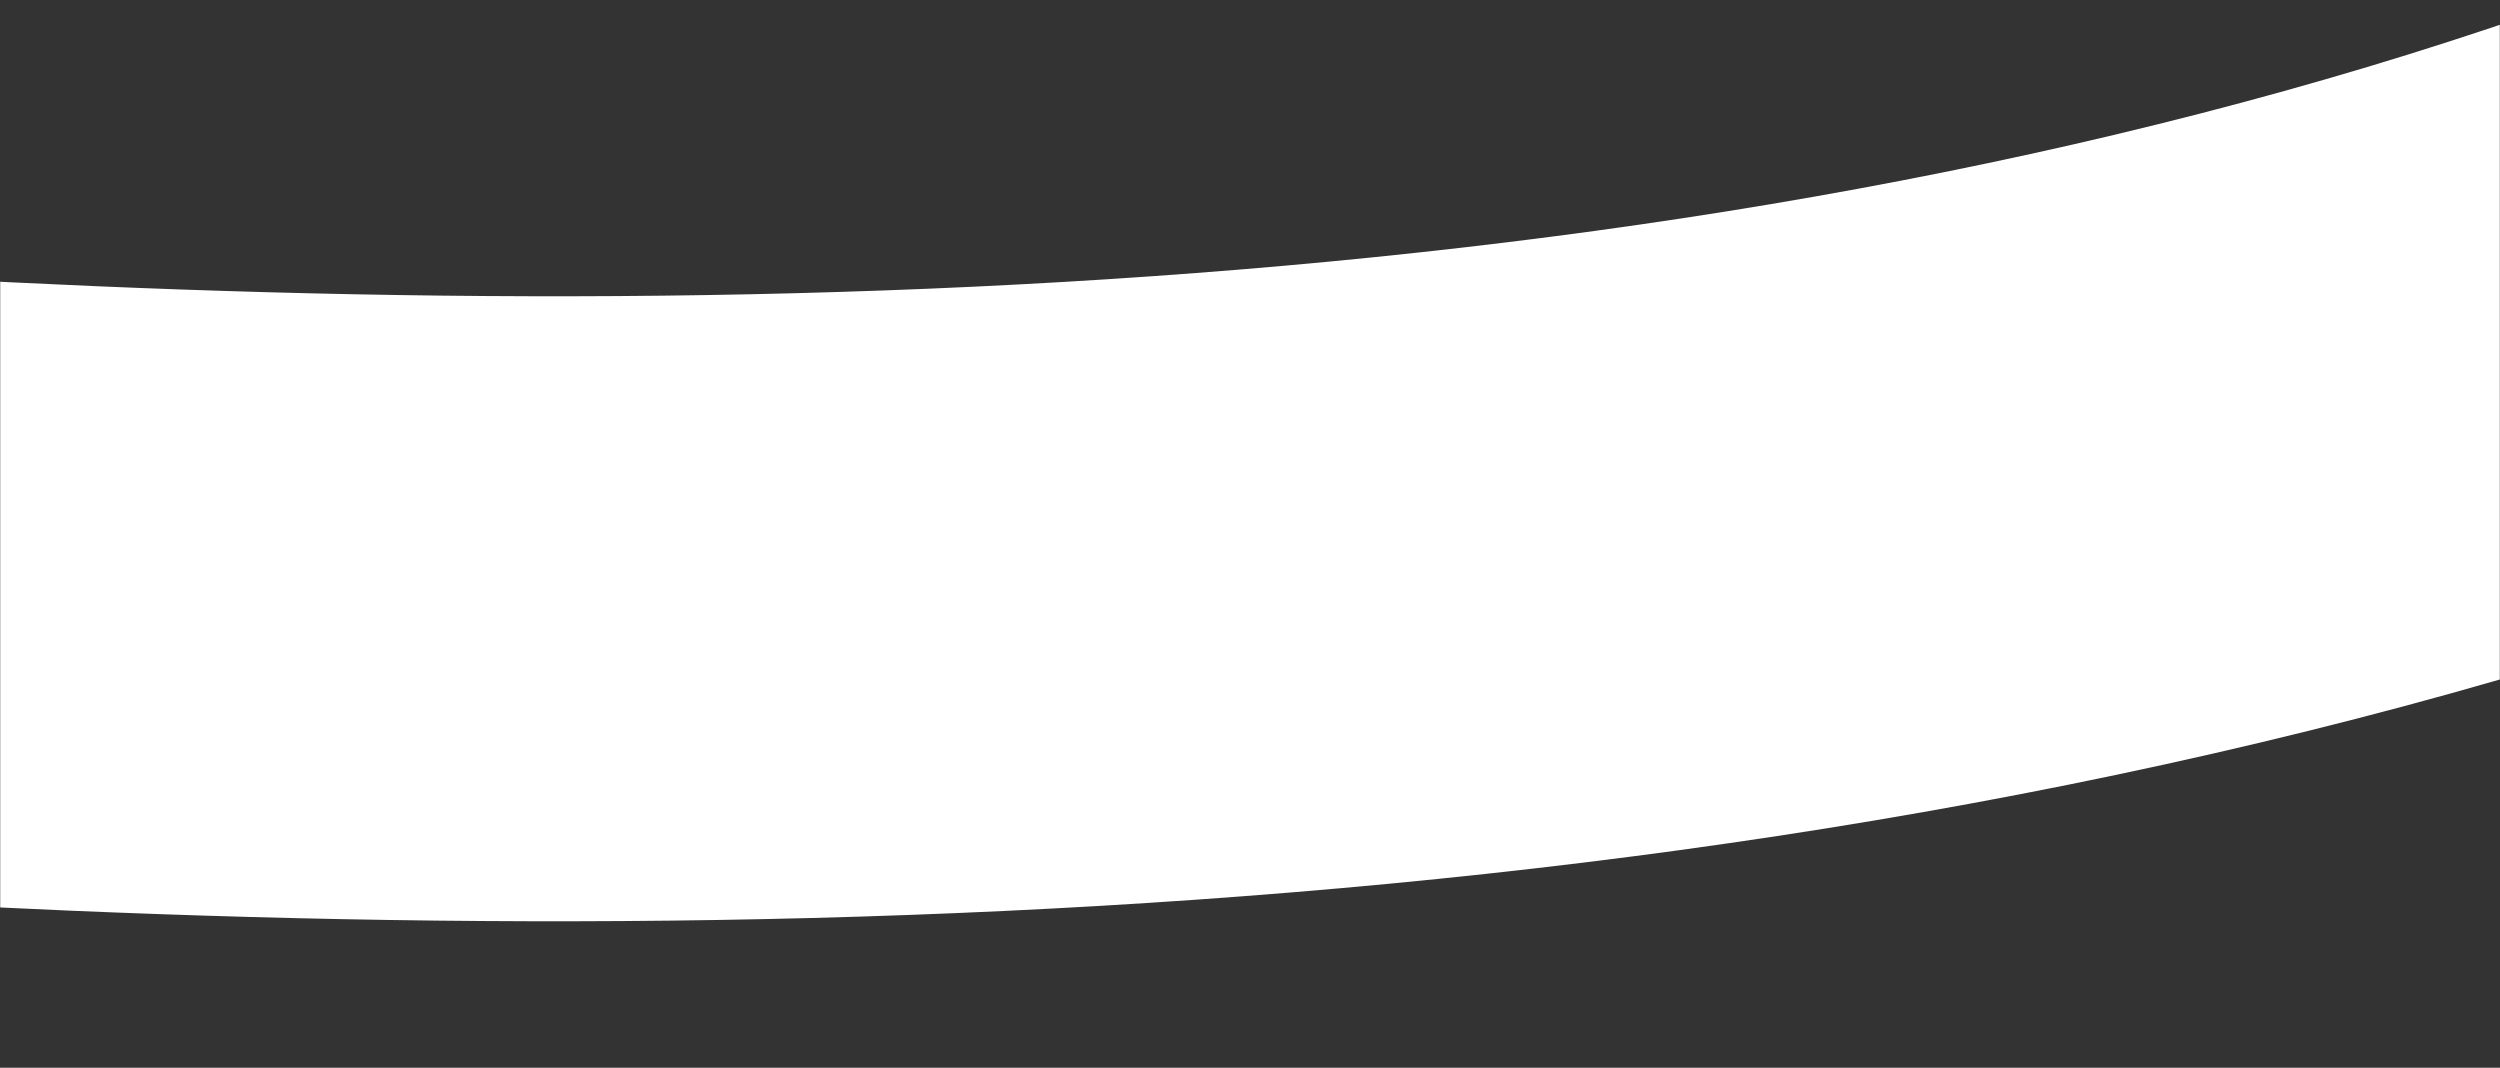 <svg width="1440" height="615" viewBox="0 0 1440 615" fill="none" xmlns="http://www.w3.org/2000/svg">
<rect x="0" y="0" width="1440" height="615" fill="#333333" stroke="none"/>
<mask id="mask0_210_442" style="mask-type:alpha" maskUnits="userSpaceOnUse" x="0" y="0" width="1440" height="615">
<rect x="1440" y="615" width="1440" height="615" transform="rotate(180 1440 615)" fill="white"/>
</mask>
<g mask="url(#mask0_210_442)">
<path d="M1616.05 141.368C1091.1 349.992 475.76 369.202 -52 339.794L1616.05 141.368Z" fill="white"/>
<path d="M1616.05 141.368C1091.1 349.992 475.76 369.202 -52 339.794" stroke="white" stroke-width="360" stroke-miterlimit="10"/>
</g>
</svg>
